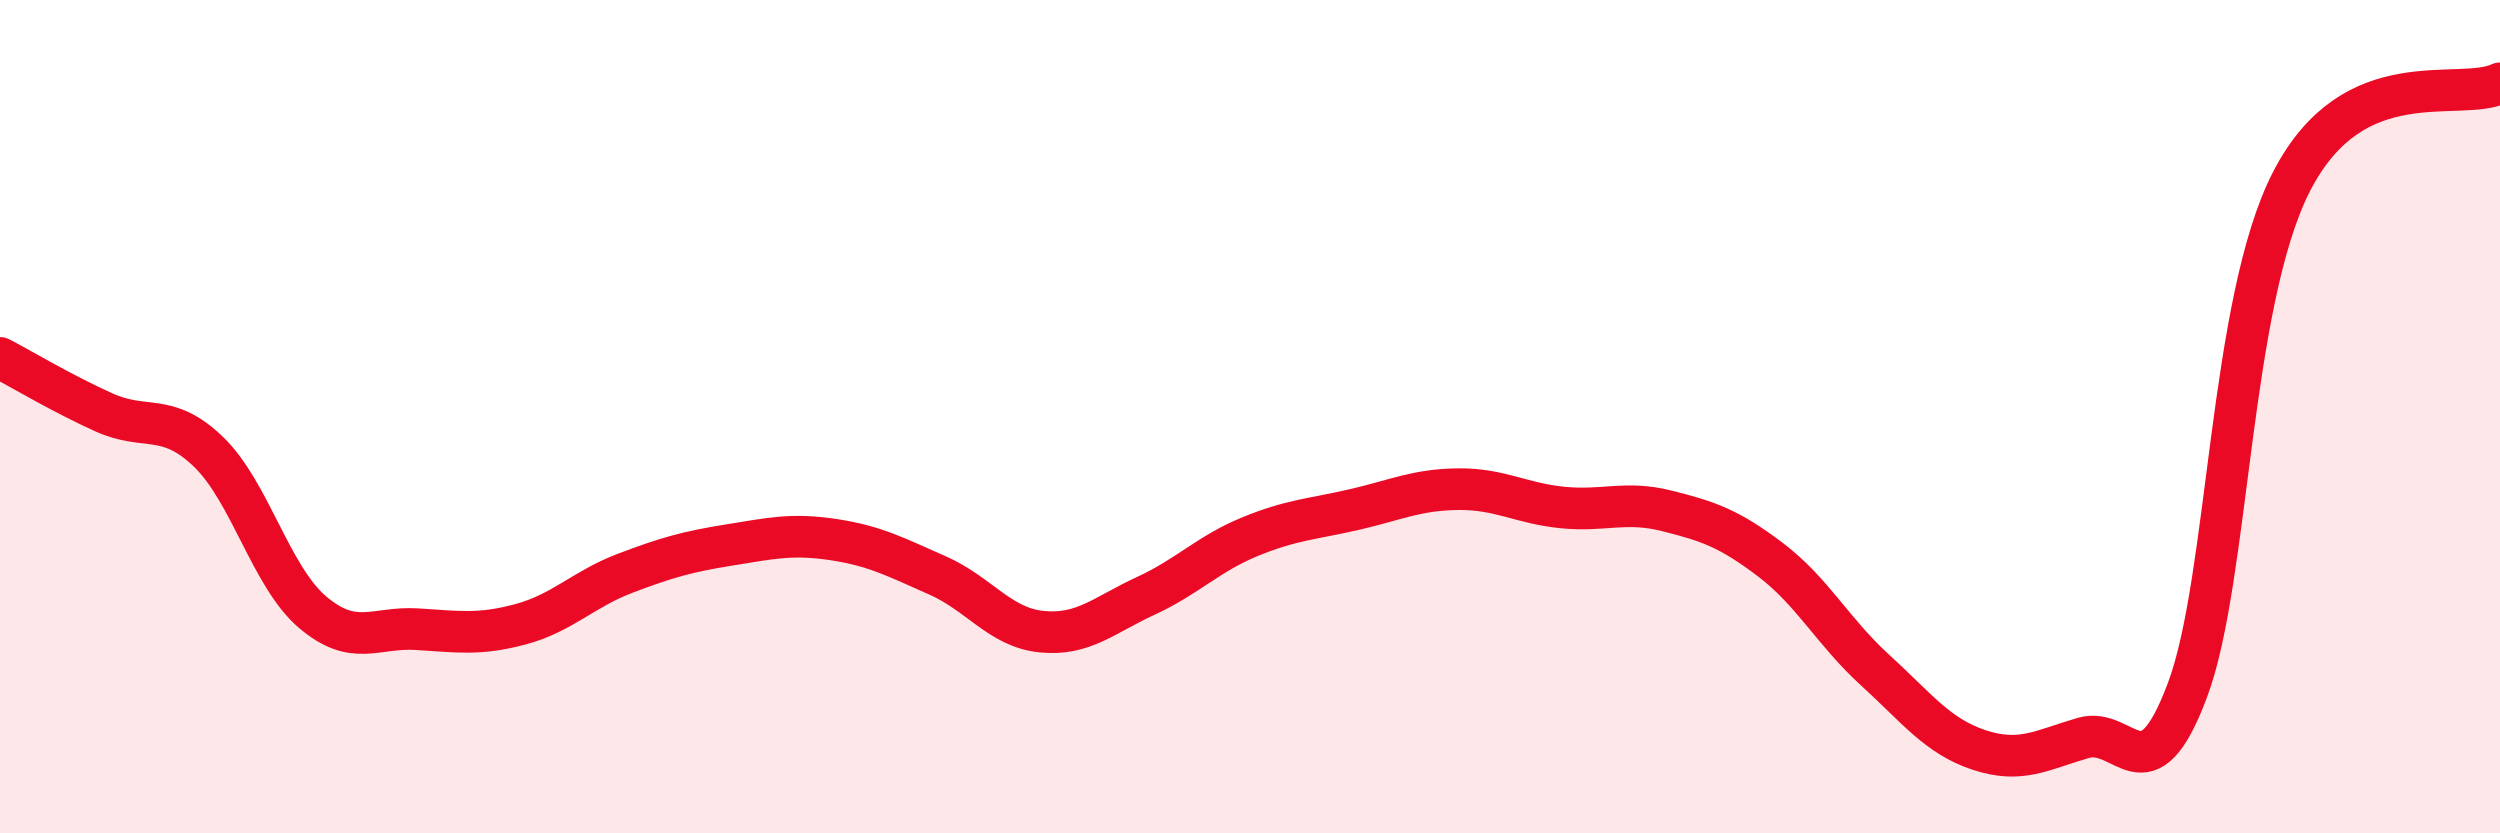 
    <svg width="60" height="20" viewBox="0 0 60 20" xmlns="http://www.w3.org/2000/svg">
      <path
        d="M 0,8.59 C 0.5,8.85 1.5,9.45 2.5,9.9 C 3.5,10.35 4,9.88 5,10.84 C 6,11.8 6.5,13.84 7.5,14.69 C 8.5,15.54 9,15.04 10,15.1 C 11,15.16 11.5,15.25 12.5,14.98 C 13.5,14.71 14,14.14 15,13.76 C 16,13.38 16.5,13.24 17.5,13.08 C 18.5,12.92 19,12.8 20,12.95 C 21,13.1 21.5,13.37 22.5,13.81 C 23.5,14.25 24,15.06 25,15.16 C 26,15.26 26.5,14.76 27.5,14.3 C 28.5,13.84 29,13.29 30,12.88 C 31,12.47 31.5,12.46 32.5,12.23 C 33.5,12 34,11.75 35,11.74 C 36,11.73 36.5,12.08 37.5,12.18 C 38.5,12.28 39,12.01 40,12.26 C 41,12.51 41.5,12.68 42.5,13.44 C 43.5,14.2 44,15.17 45,16.08 C 46,16.99 46.5,17.67 47.5,18 C 48.5,18.33 49,18 50,17.71 C 51,17.42 51.5,19.23 52.5,16.56 C 53.5,13.89 53.5,7.26 55,4.35 C 56.5,1.44 59,2.47 60,2L60 20L0 20Z"
        fill="#EB0A25"
        opacity="0.1"
        stroke-linecap="round"
        stroke-linejoin="round"
      />
      <path
        d="M 0,8.59 C 0.5,8.85 1.5,9.45 2.5,9.9 C 3.5,10.35 4,9.88 5,10.84 C 6,11.8 6.5,13.84 7.5,14.69 C 8.5,15.54 9,15.04 10,15.1 C 11,15.16 11.5,15.25 12.5,14.98 C 13.5,14.71 14,14.14 15,13.76 C 16,13.38 16.5,13.24 17.5,13.08 C 18.5,12.92 19,12.8 20,12.95 C 21,13.1 21.5,13.37 22.5,13.81 C 23.5,14.25 24,15.06 25,15.16 C 26,15.26 26.5,14.76 27.5,14.3 C 28.5,13.84 29,13.29 30,12.88 C 31,12.47 31.5,12.46 32.5,12.23 C 33.5,12 34,11.75 35,11.74 C 36,11.73 36.5,12.08 37.5,12.18 C 38.5,12.28 39,12.01 40,12.26 C 41,12.51 41.5,12.68 42.5,13.44 C 43.5,14.2 44,15.17 45,16.08 C 46,16.99 46.5,17.67 47.5,18 C 48.5,18.33 49,18 50,17.71 C 51,17.42 51.5,19.23 52.5,16.56 C 53.5,13.89 53.5,7.26 55,4.35 C 56.5,1.44 59,2.47 60,2"
        stroke="#EB0A25"
        stroke-width="1"
        fill="none"
        stroke-linecap="round"
        stroke-linejoin="round"
      />
    </svg>
  